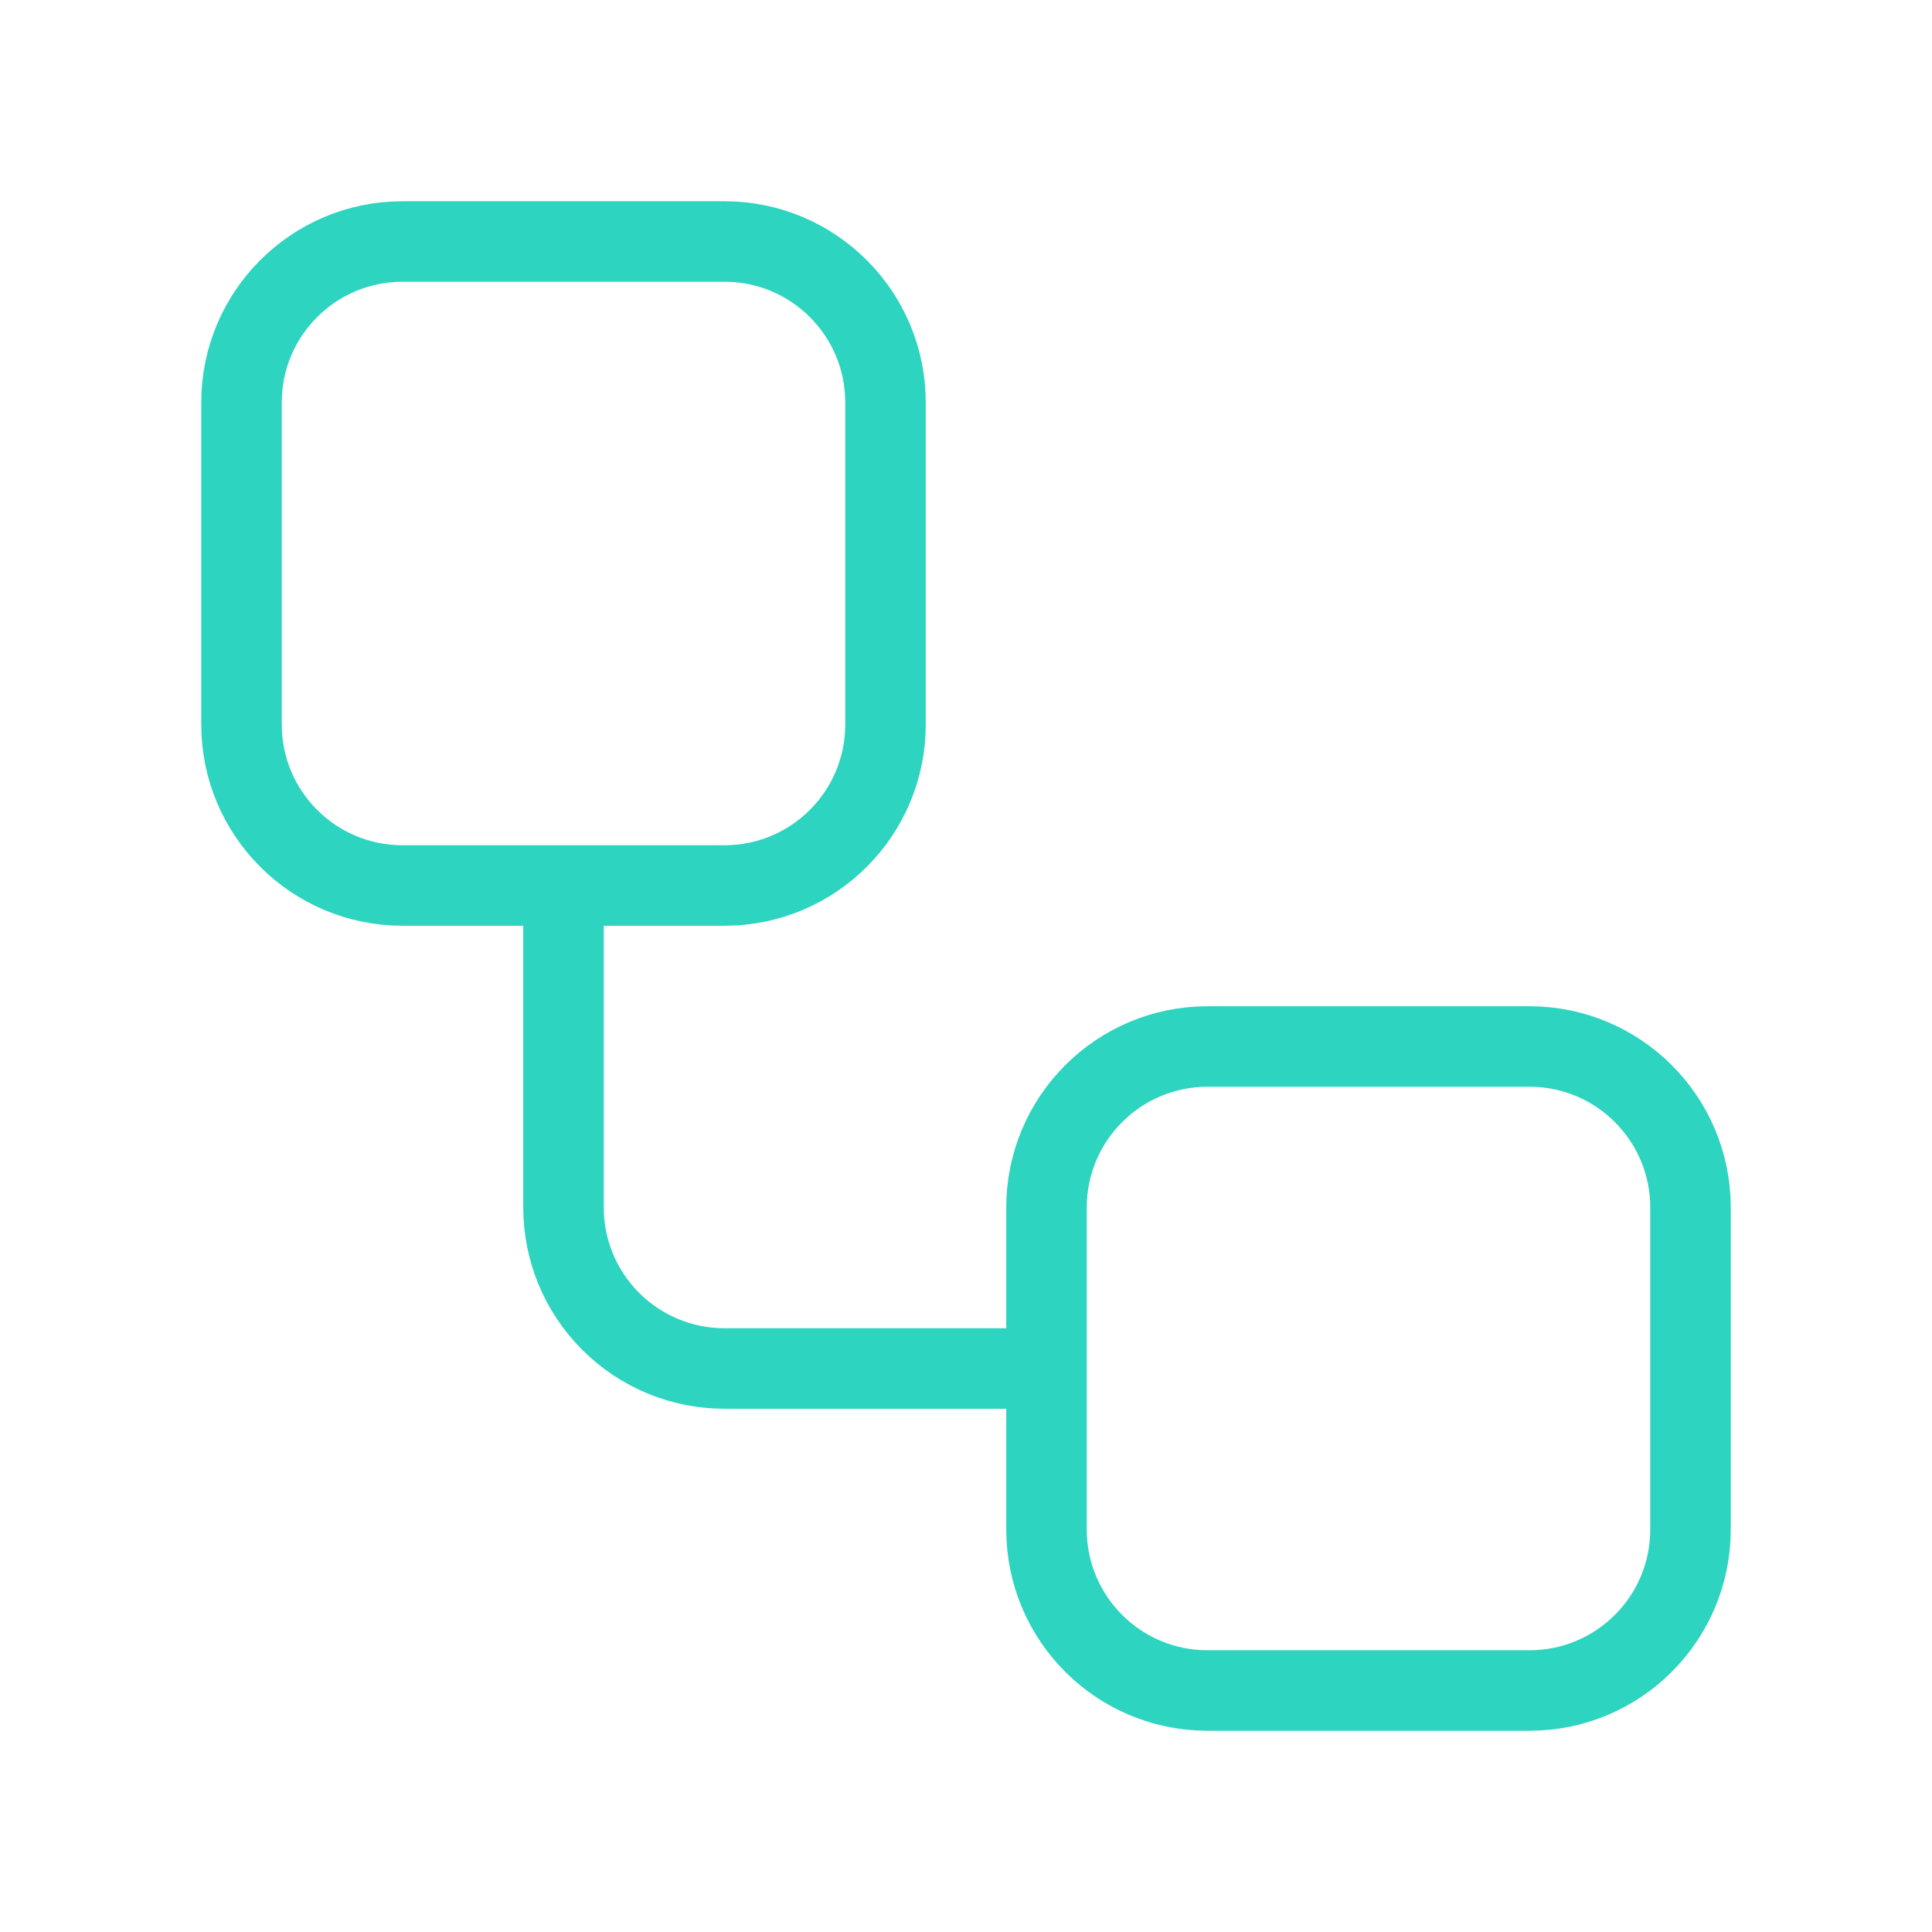 <svg width="48" height="48" viewBox="0 0 48 48" fill="none" xmlns="http://www.w3.org/2000/svg">
<path d="M14 22V30C14 31.061 14.421 32.078 15.172 32.828C15.922 33.579 16.939 34 18 34H26M10 6H18C20.209 6 22 7.791 22 10V18C22 20.209 20.209 22 18 22H10C7.791 22 6 20.209 6 18V10C6 7.791 7.791 6 10 6ZM30 26H38C40.209 26 42 27.791 42 30V38C42 40.209 40.209 42 38 42H30C27.791 42 26 40.209 26 38V30C26 27.791 27.791 26 30 26Z" stroke="#2DD4BF" stroke-width="2" stroke-linecap="round" stroke-linejoin="round"/>
</svg>
